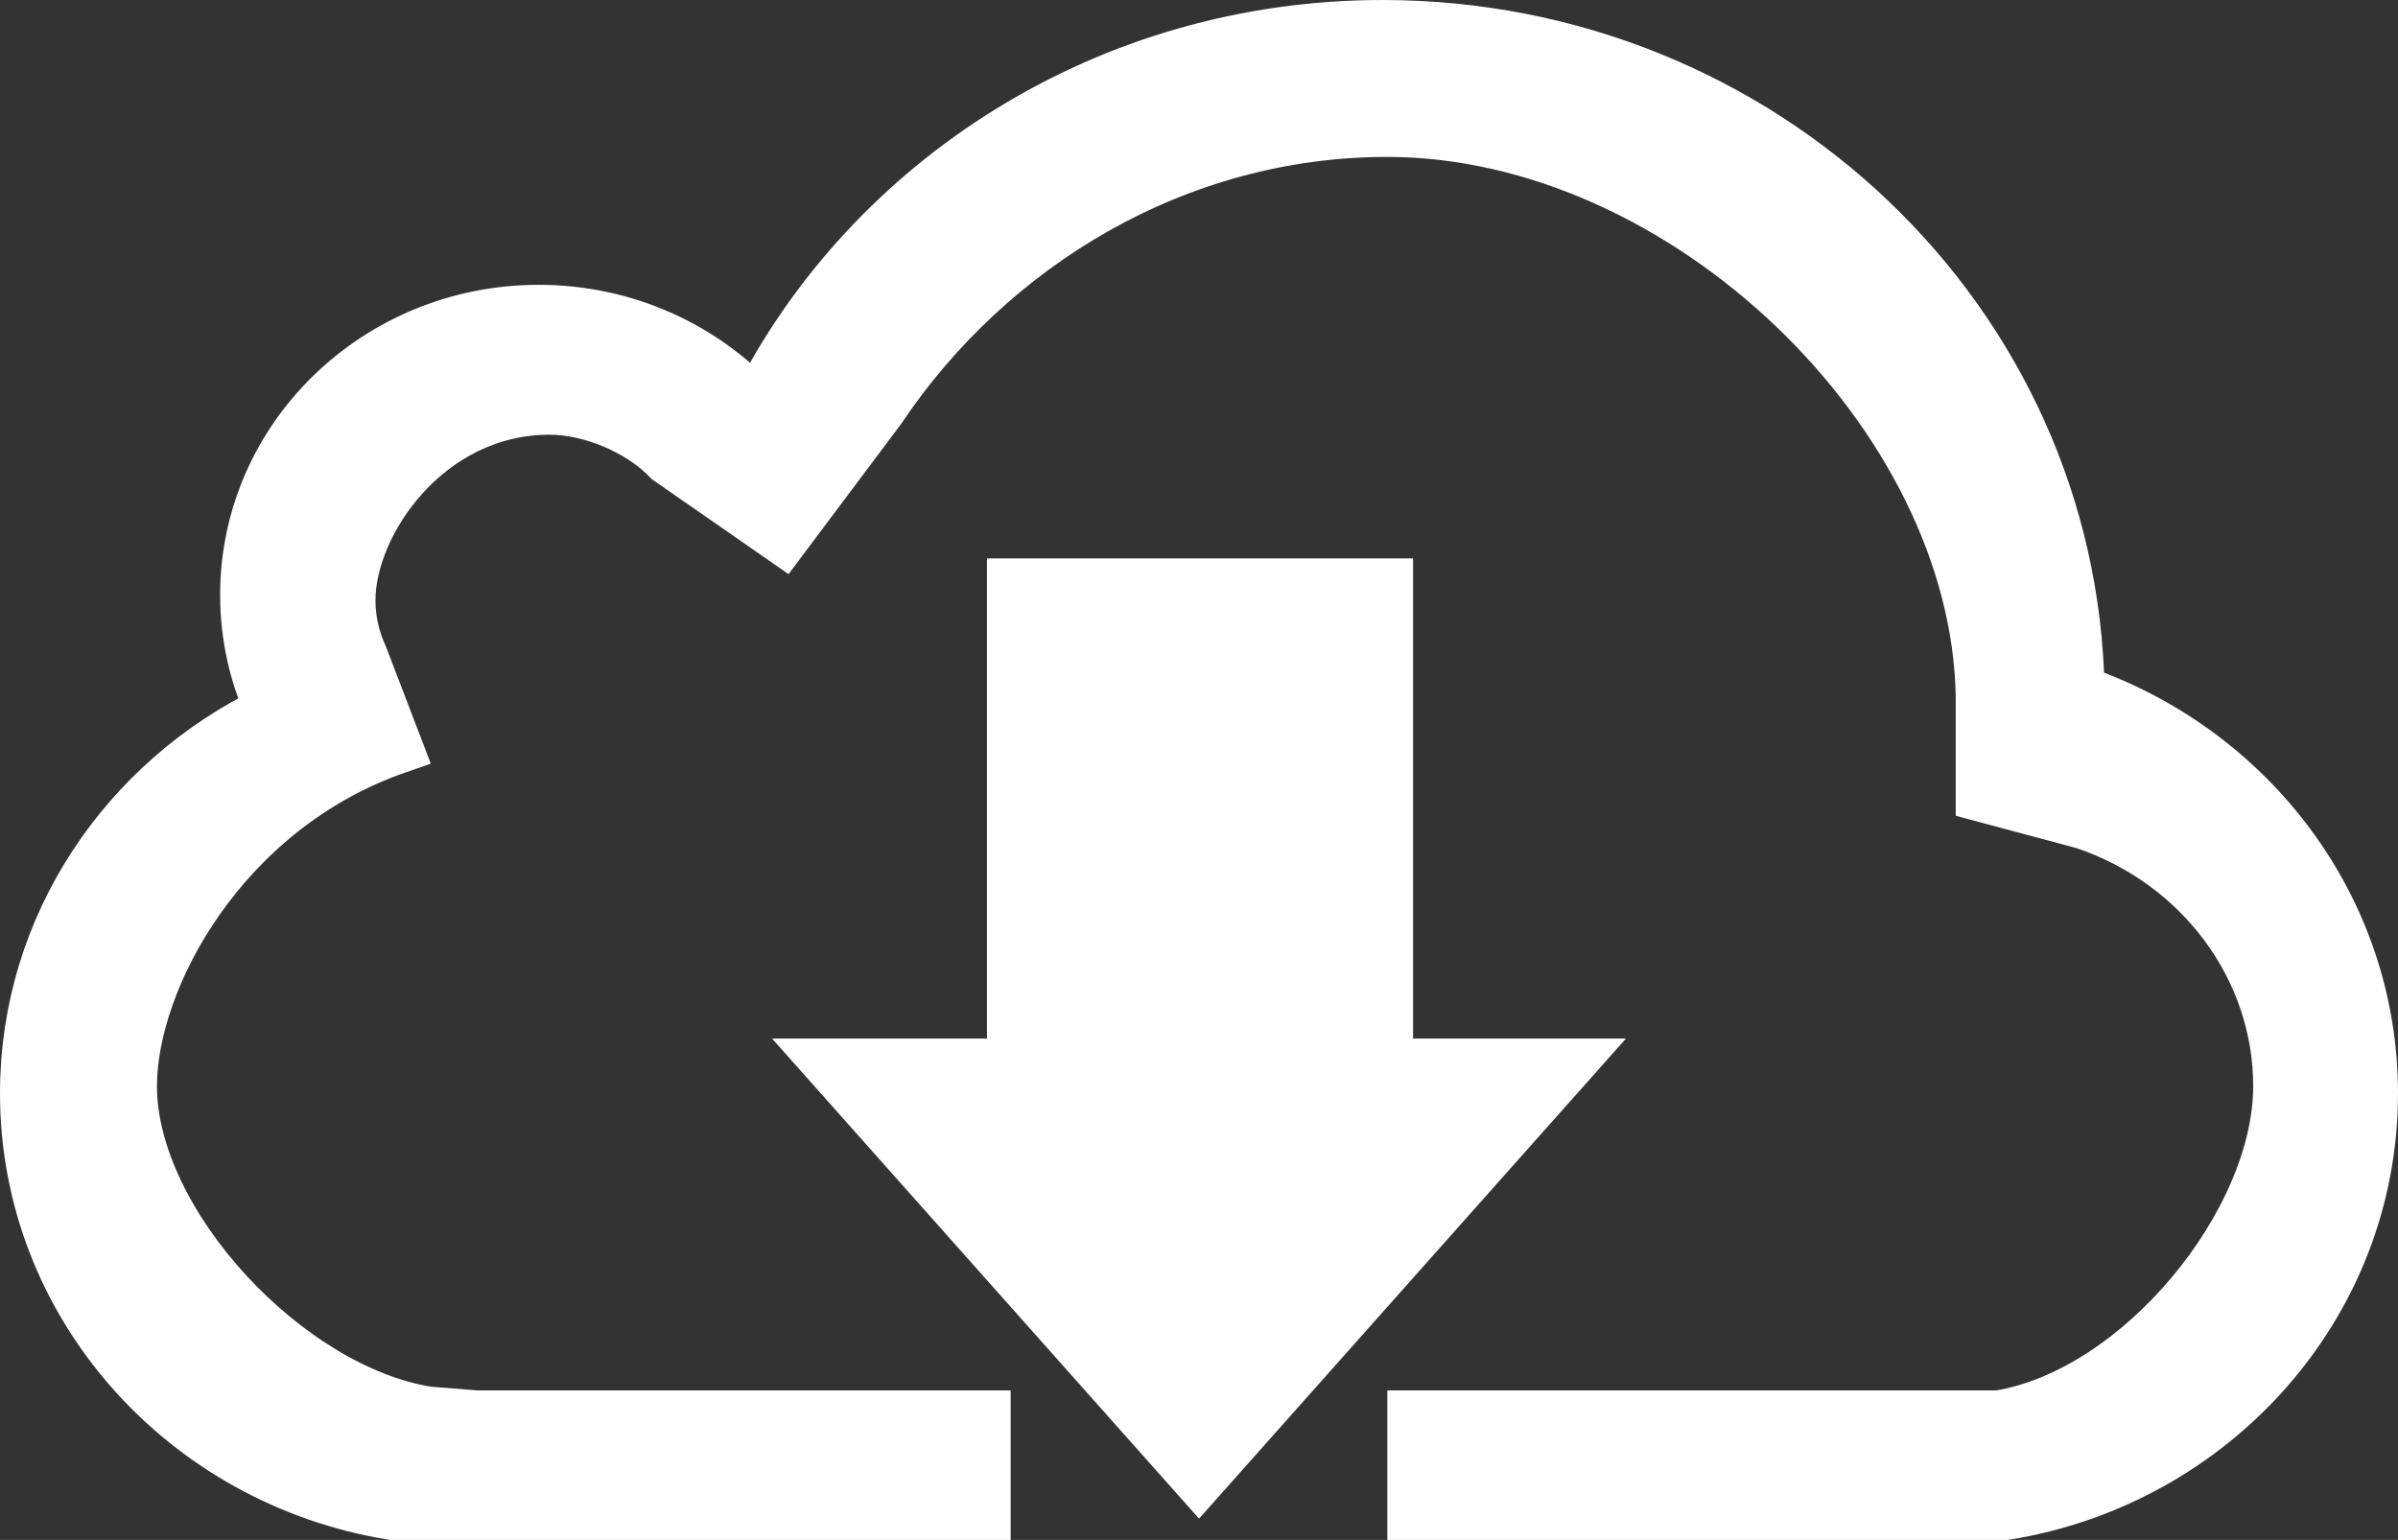 <?xml version="1.0" encoding="utf-8"?>
<!-- Generator: Adobe Illustrator 16.0.0, SVG Export Plug-In . SVG Version: 6.00 Build 0)  -->
<!DOCTYPE svg PUBLIC "-//W3C//DTD SVG 1.1//EN" "http://www.w3.org/Graphics/SVG/1.1/DTD/svg11.dtd">
<svg version="1.1" id="Capa_1" xmlns="http://www.w3.org/2000/svg" xmlns:xlink="http://www.w3.org/1999/xlink" x="0px" y="0px"
	 width="23.879px" height="15.339px" viewBox="-1.072 0.469 23.879 15.339" enable-background="new -1.072 0.469 23.879 15.339"
	 xml:space="preserve">
<rect x="-1.072" y="0.469" width="23.879" height="15.339" fill="#333333" stroke="none"/>
<g>
	<g>
		<path fill="#FFFFFF" stroke="#FFFFFF" stroke-width="0.5" stroke-miterlimit="10" d="M-0.822,11.36
			c0,2.109,1.579,3.861,3.653,4.198h5.911v-0.989H3.675L3.189,14.53c-1.401-0.222-2.948-1.883-2.948-3.242
			c0-1.061,0.905-2.76,2.651-3.364L2.54,7.005C2.459,6.83,2.417,6.641,2.417,6.446c0-0.763,0.772-1.897,1.983-1.897
			c0.415,0,0.902,0.208,1.182,0.502l1.143,0.794L7.695,4.55c1.101-1.641,2.956-2.768,5.047-2.768c2.951,0,5.864,2.813,5.911,5.624
			v0.997l1.027,0.275c1.159,0.391,1.935,1.44,1.935,2.61c0,1.358-1.39,3.058-2.789,3.281h-0.644h-5.189v0.989h5.911
			c2.074-0.337,3.653-2.089,3.653-4.198c0-1.853-1.22-3.43-2.922-4.014c-0.063-3.671-3.146-6.627-6.94-6.627
			c-2.736,0-5.103,1.538-6.234,3.772C5.927,3.917,5.153,3.556,4.292,3.556c-1.613,0-2.922,1.271-2.922,2.838
			c0,0.41,0.089,0.799,0.249,1.149C0.174,8.238-0.822,9.687-0.822,11.36z"/>
		<polygon fill="#FFFFFF" points="8.756,6.031 8.756,10.814 6.616,10.814 10.868,15.596 15.119,10.814 12.999,10.814 12.999,6.031 
					"/>
	</g>
</g>
</svg>
